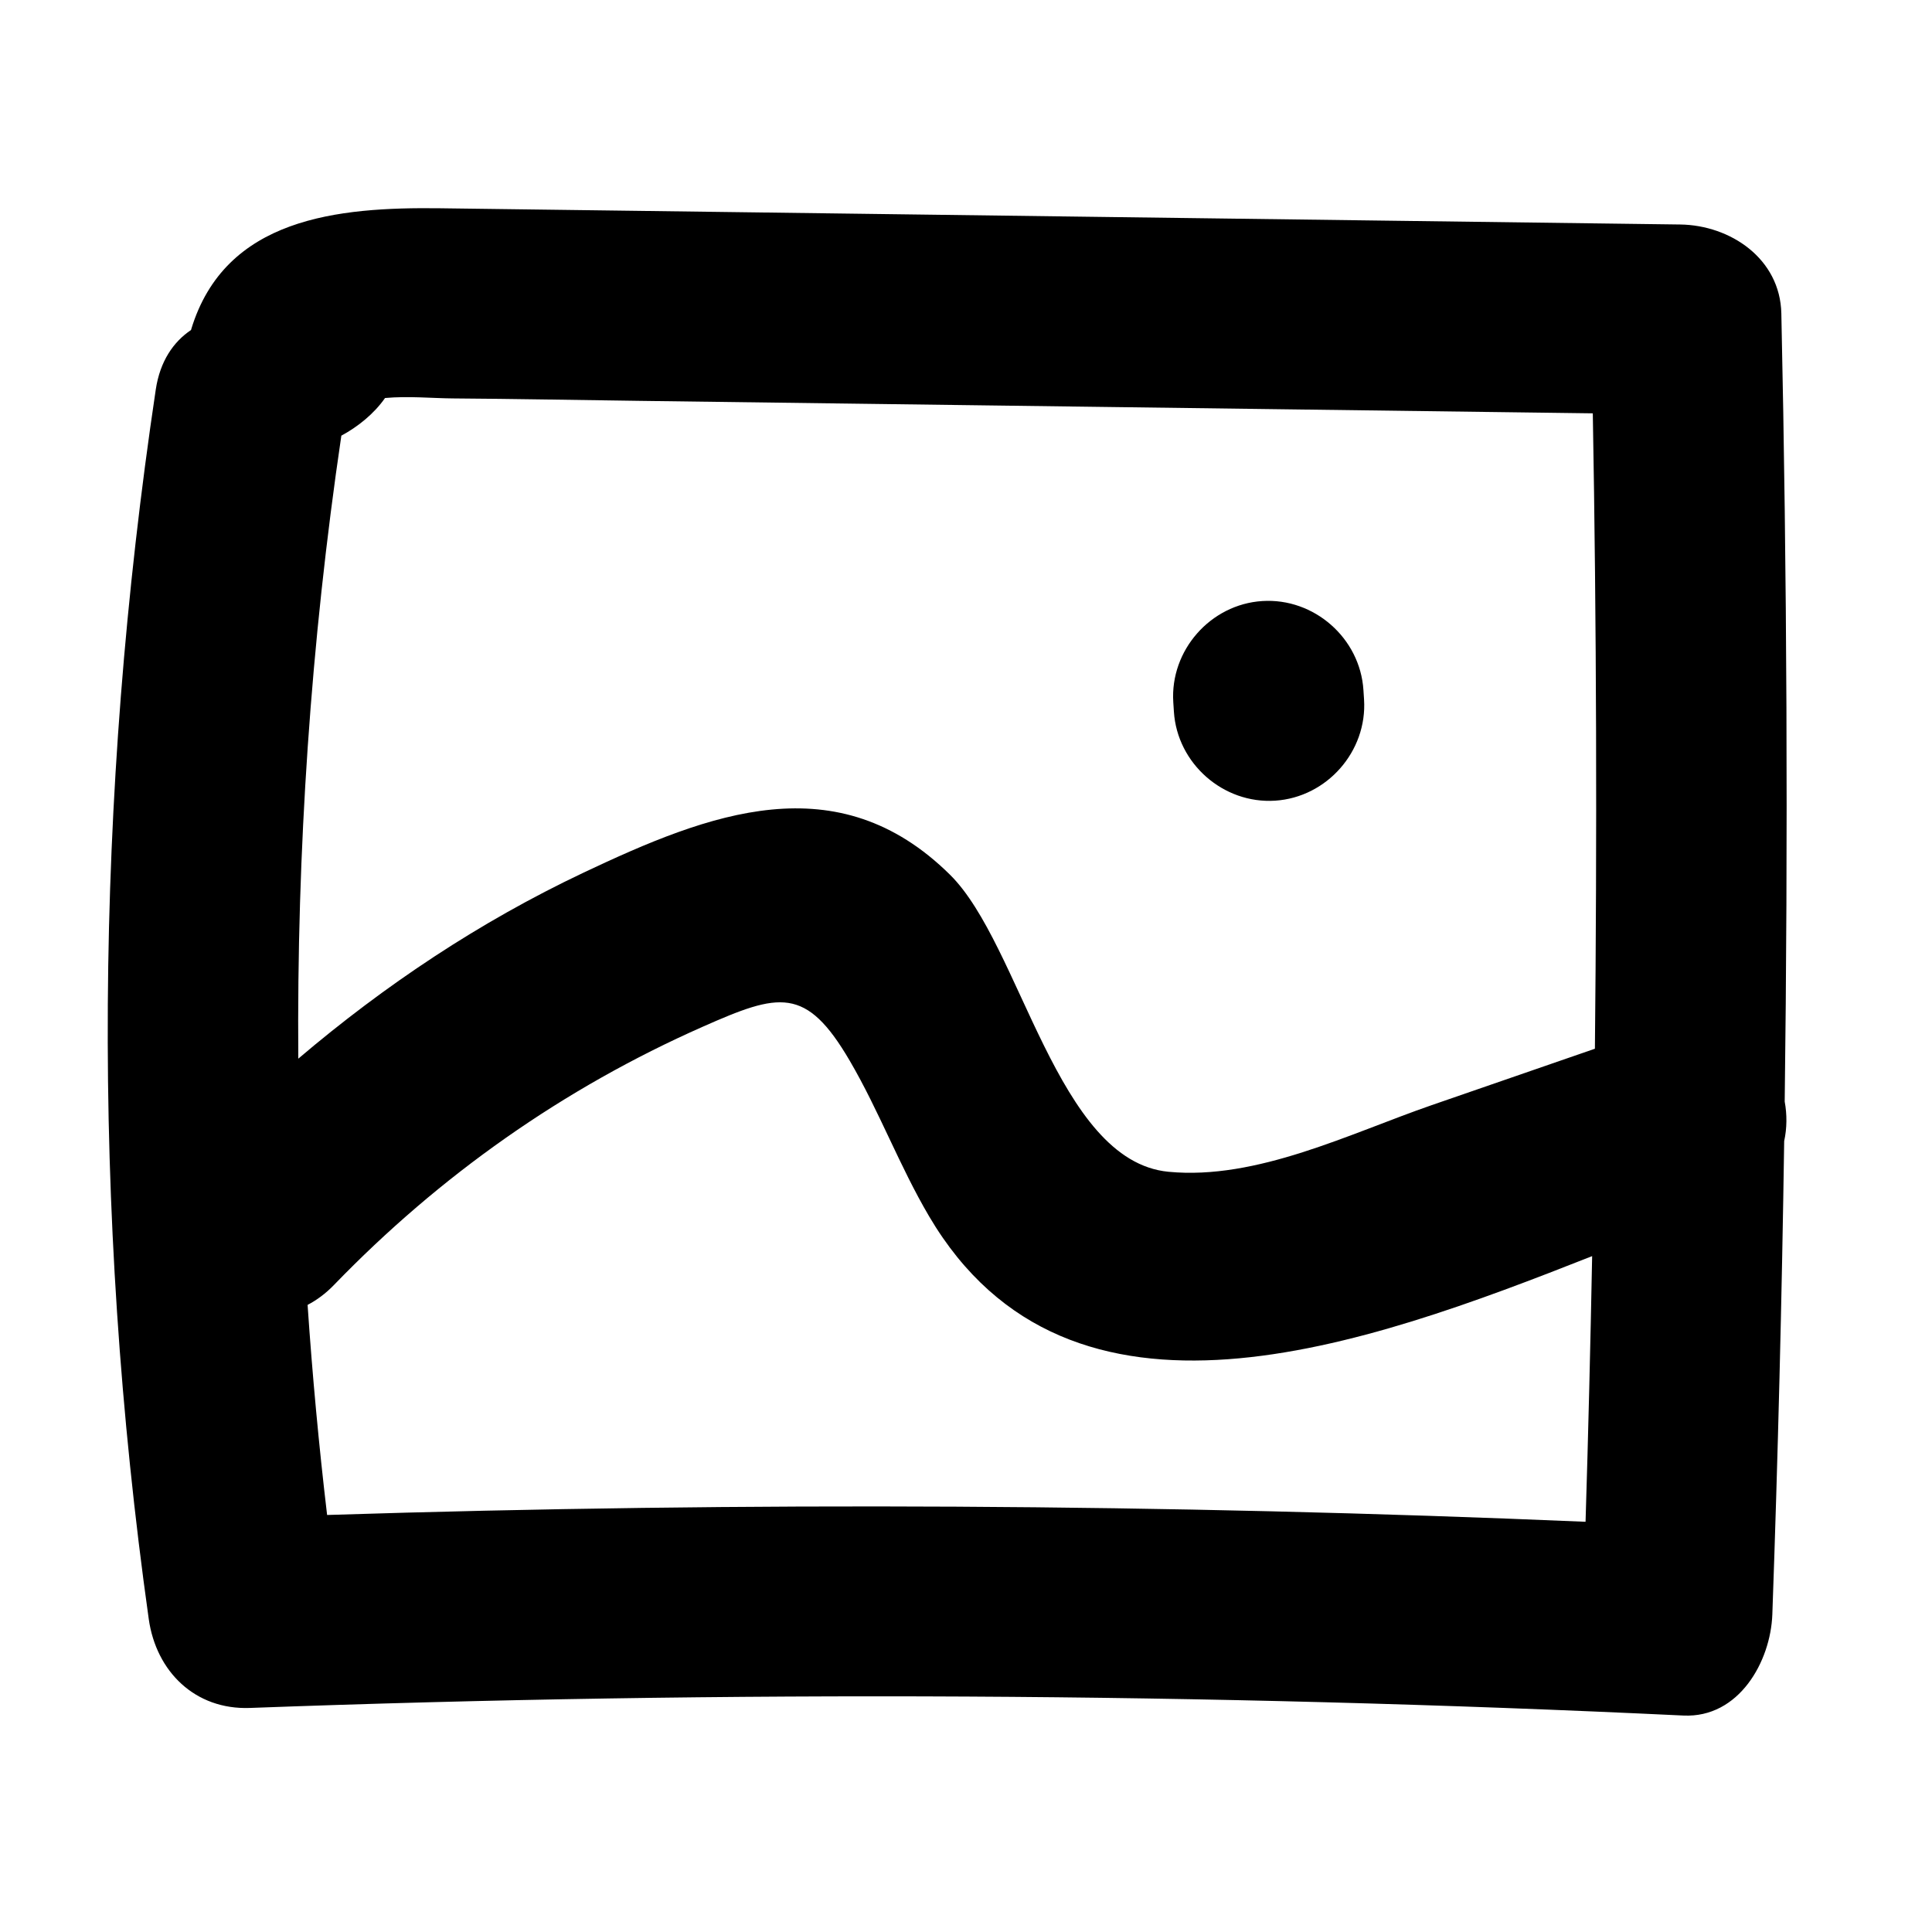 <svg width="100" height="100" viewBox="0 0 100 100" fill="none" xmlns="http://www.w3.org/2000/svg">
<path d="M92.376 57.017C92.552 43.42 92.497 29.822 92.202 16.224C92.141 13.383 89.559 11.654 86.965 11.62C72.705 11.433 58.446 11.247 44.187 11.06C37.057 10.967 29.928 10.874 22.798 10.78C17.463 10.711 11.649 11.27 9.895 17.05C9.892 17.06 9.892 17.069 9.89 17.079C8.973 17.694 8.282 18.701 8.063 20.161C4.904 41.276 4.724 62.653 7.699 83.799C8.082 86.518 10.095 88.508 12.937 88.403C37.667 87.487 62.413 87.617 87.132 88.796C90.008 88.933 91.649 85.999 91.736 83.558C92.026 75.394 92.229 67.228 92.349 59.061C92.495 58.394 92.5 57.697 92.376 57.017ZM19.93 20.601C21.125 20.491 22.413 20.615 23.432 20.622C26.672 20.644 29.913 20.707 33.154 20.749C38.987 20.826 44.821 20.902 50.654 20.978C61.25 21.117 71.847 21.256 82.443 21.394C82.638 32.357 82.663 43.32 82.552 54.282C79.735 55.255 76.918 56.229 74.102 57.203C69.878 58.664 65.055 61.092 60.479 60.651C54.691 60.094 52.85 48.91 49.172 45.276C43.337 39.511 36.726 42.081 30.194 45.173C24.827 47.715 19.924 50.984 15.44 54.796C15.355 44.031 16.085 33.265 17.668 22.55C18.52 22.091 19.353 21.424 19.93 20.601ZM16.931 78.415C16.502 74.793 16.167 71.168 15.921 67.541C16.394 67.294 16.853 66.958 17.283 66.513C22.764 60.843 29.161 56.333 36.377 53.142C40.33 51.394 41.713 51.024 43.98 54.899C45.502 57.5 46.557 60.354 48.092 62.959C55.36 75.293 70.637 69.658 82.409 65.017C82.321 69.601 82.21 74.184 82.068 78.767C60.365 77.842 38.643 77.725 16.931 78.415Z" fill="black"/>
<path d="M65.333 31.11C62.651 31.282 60.557 33.665 60.729 36.347L60.761 36.839C60.934 39.522 63.316 41.616 65.999 41.443C68.681 41.27 70.775 38.888 70.603 36.206L70.571 35.714C70.398 33.031 68.016 30.937 65.333 31.11Z" fill="black"/>
</svg>
